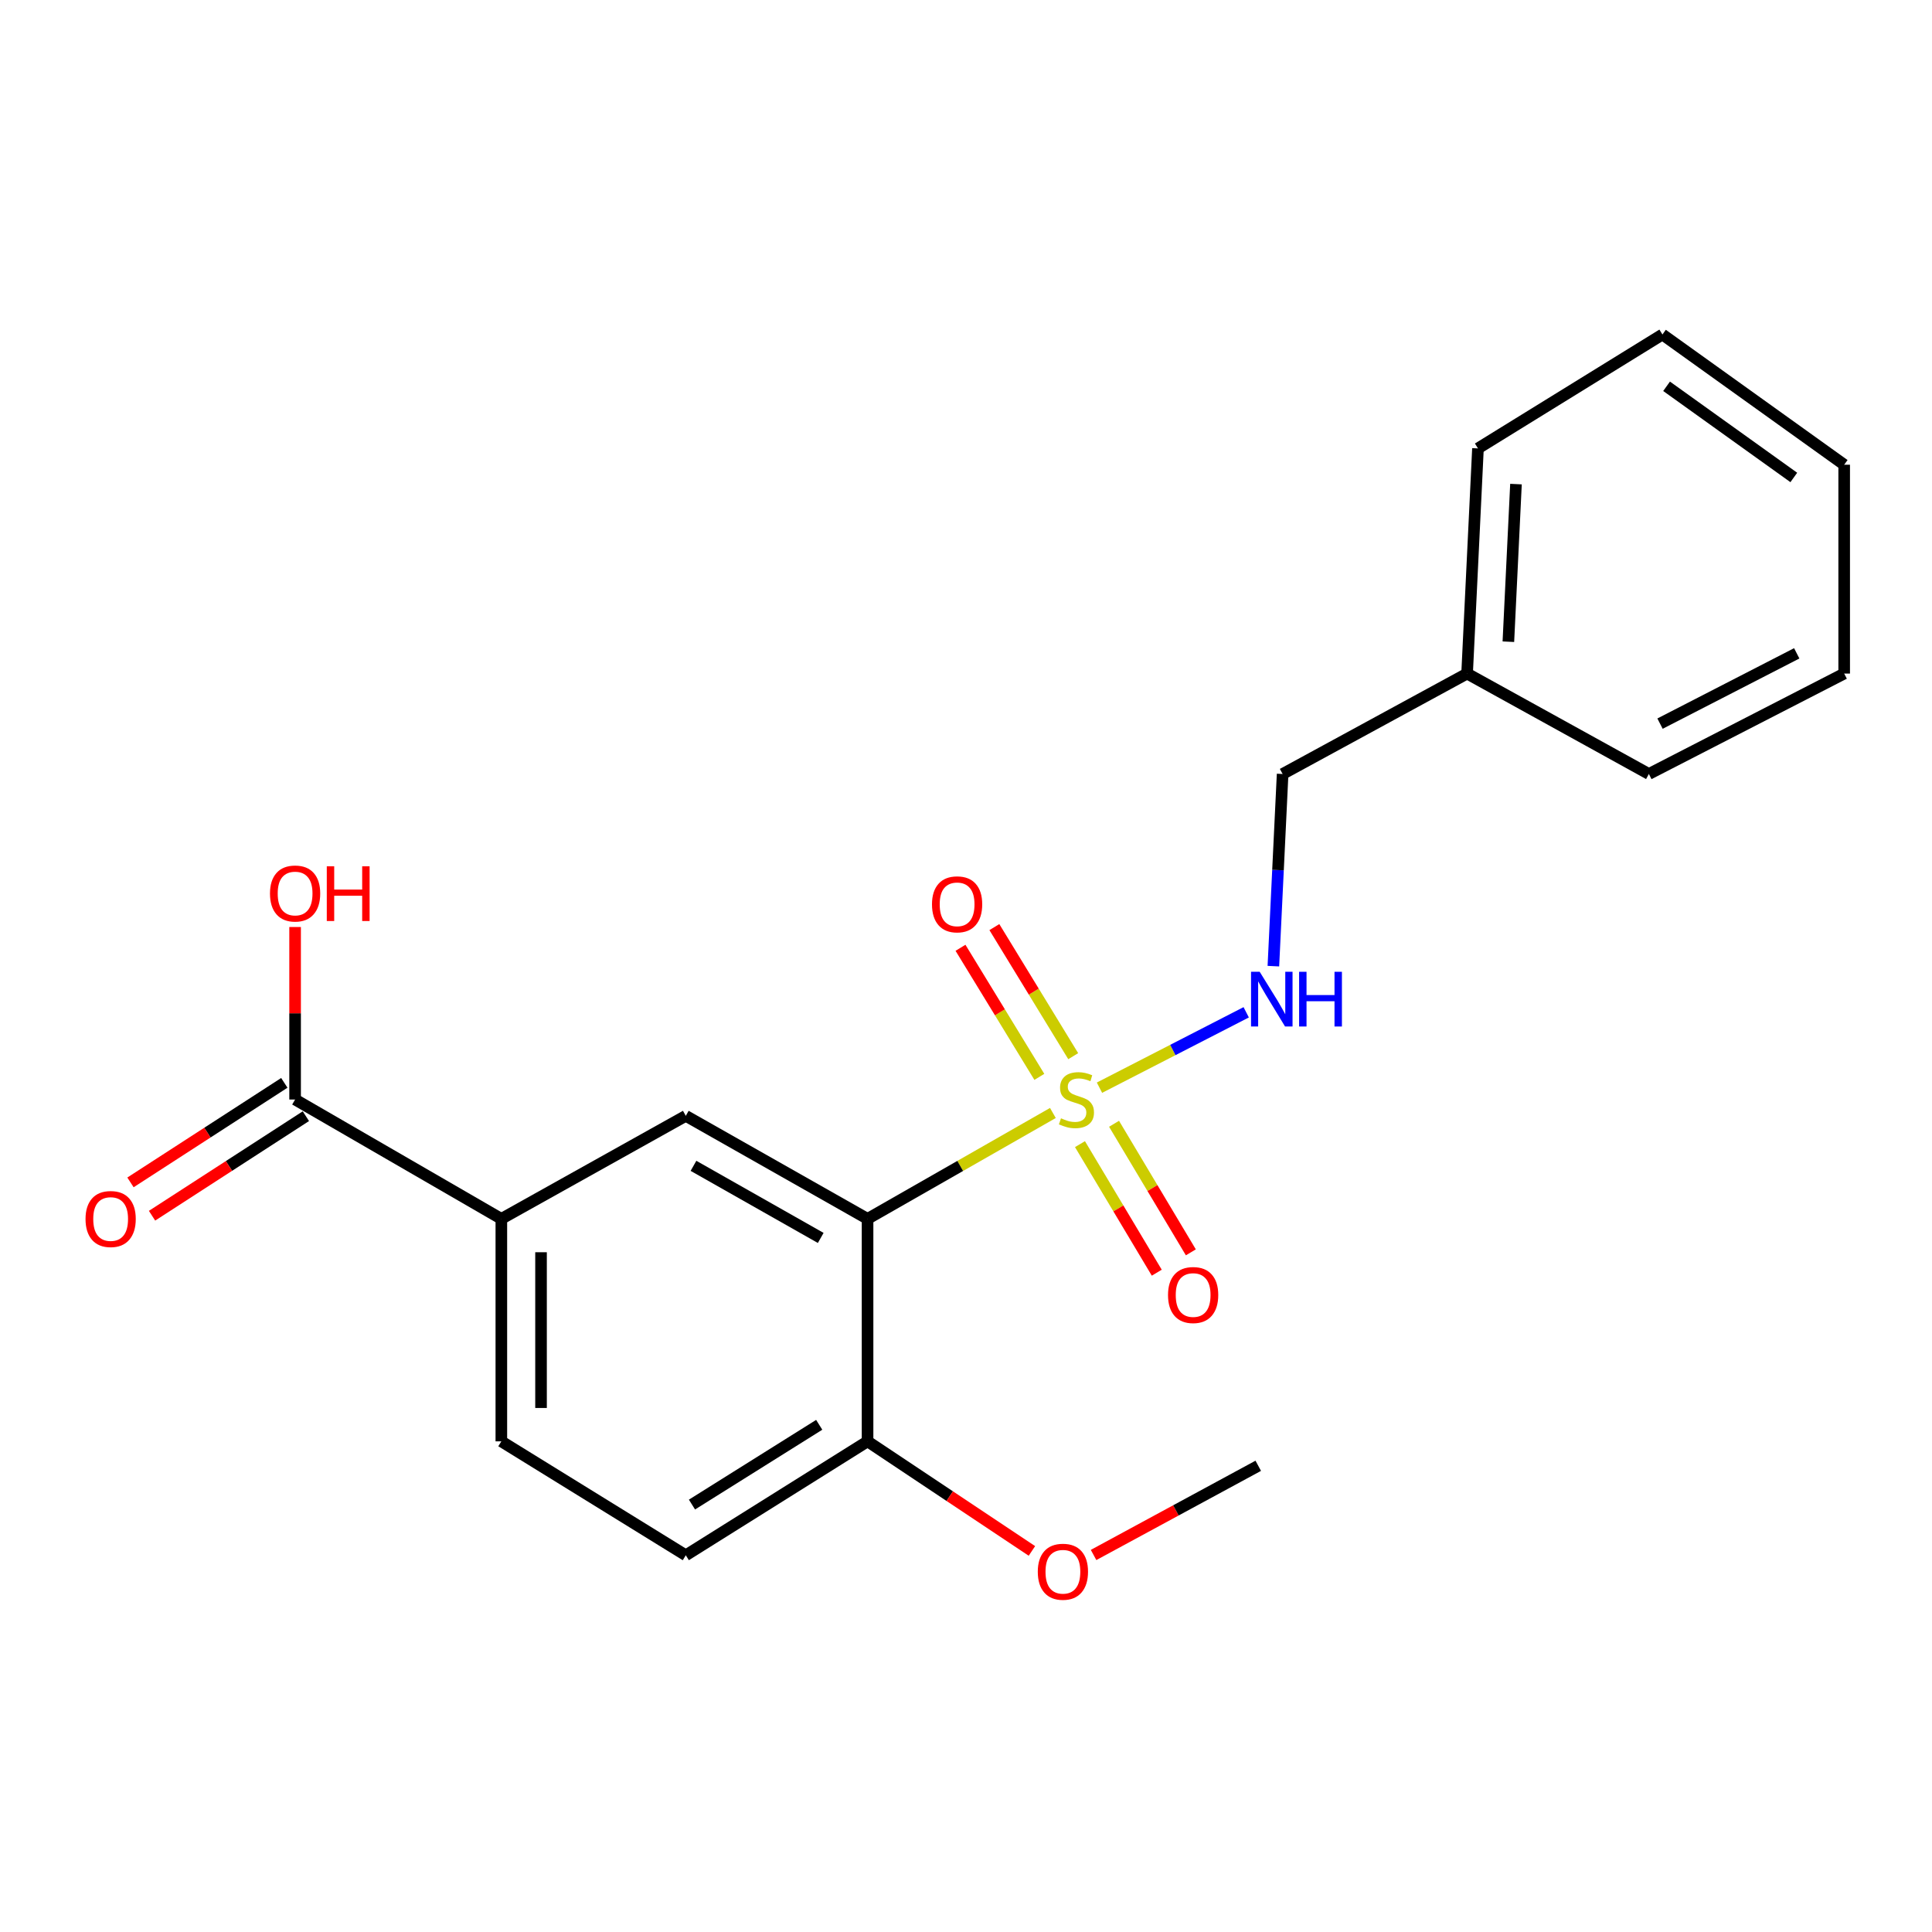 <?xml version='1.0' encoding='iso-8859-1'?>
<svg version='1.1' baseProfile='full'
              xmlns='http://www.w3.org/2000/svg'
                      xmlns:rdkit='http://www.rdkit.org/xml'
                      xmlns:xlink='http://www.w3.org/1999/xlink'
                  xml:space='preserve'
width='1000px' height='1000px' viewBox='0 0 1000 1000'>
<!-- END OF HEADER -->
<rect style='opacity:1.0;fill:#FFFFFF;stroke:none' width='1000' height='1000' x='0' y='0'> </rect>
<path class='bond-0' d='M 544.973,576.077 L 497.01,603.479' style='fill:none;fill-rule:evenodd;stroke:#CCCC00;stroke-width:6px;stroke-linecap:butt;stroke-linejoin:miter;stroke-opacity:1' />
<path class='bond-0' d='M 497.01,603.479 L 449.047,630.88' style='fill:none;fill-rule:evenodd;stroke:#000000;stroke-width:6px;stroke-linecap:butt;stroke-linejoin:miter;stroke-opacity:1' />
<path class='bond-2' d='M 569.088,562.985 L 607.059,543.475' style='fill:none;fill-rule:evenodd;stroke:#CCCC00;stroke-width:6px;stroke-linecap:butt;stroke-linejoin:miter;stroke-opacity:1' />
<path class='bond-2' d='M 607.059,543.475 L 645.03,523.964' style='fill:none;fill-rule:evenodd;stroke:#0000FF;stroke-width:6px;stroke-linecap:butt;stroke-linejoin:miter;stroke-opacity:1' />
<path class='bond-5' d='M 555.496,546.674 L 535.089,513.27' style='fill:none;fill-rule:evenodd;stroke:#CCCC00;stroke-width:6px;stroke-linecap:butt;stroke-linejoin:miter;stroke-opacity:1' />
<path class='bond-5' d='M 535.089,513.27 L 514.683,479.867' style='fill:none;fill-rule:evenodd;stroke:#FF0000;stroke-width:6px;stroke-linecap:butt;stroke-linejoin:miter;stroke-opacity:1' />
<path class='bond-5' d='M 537.964,557.384 L 517.558,523.98' style='fill:none;fill-rule:evenodd;stroke:#CCCC00;stroke-width:6px;stroke-linecap:butt;stroke-linejoin:miter;stroke-opacity:1' />
<path class='bond-5' d='M 517.558,523.98 L 497.151,490.577' style='fill:none;fill-rule:evenodd;stroke:#FF0000;stroke-width:6px;stroke-linecap:butt;stroke-linejoin:miter;stroke-opacity:1' />
<path class='bond-6' d='M 558.995,592.203 L 578.869,625.474' style='fill:none;fill-rule:evenodd;stroke:#CCCC00;stroke-width:6px;stroke-linecap:butt;stroke-linejoin:miter;stroke-opacity:1' />
<path class='bond-6' d='M 578.869,625.474 L 598.744,658.745' style='fill:none;fill-rule:evenodd;stroke:#FF0000;stroke-width:6px;stroke-linecap:butt;stroke-linejoin:miter;stroke-opacity:1' />
<path class='bond-6' d='M 576.632,581.668 L 596.506,614.938' style='fill:none;fill-rule:evenodd;stroke:#CCCC00;stroke-width:6px;stroke-linecap:butt;stroke-linejoin:miter;stroke-opacity:1' />
<path class='bond-6' d='M 596.506,614.938 L 616.381,648.209' style='fill:none;fill-rule:evenodd;stroke:#FF0000;stroke-width:6px;stroke-linecap:butt;stroke-linejoin:miter;stroke-opacity:1' />
<path class='bond-1' d='M 449.047,630.88 L 354.966,577.557' style='fill:none;fill-rule:evenodd;stroke:#000000;stroke-width:6px;stroke-linecap:butt;stroke-linejoin:miter;stroke-opacity:1' />
<path class='bond-1' d='M 424.804,640.755 L 358.948,603.428' style='fill:none;fill-rule:evenodd;stroke:#000000;stroke-width:6px;stroke-linecap:butt;stroke-linejoin:miter;stroke-opacity:1' />
<path class='bond-7' d='M 449.047,630.88 L 449.047,746.041' style='fill:none;fill-rule:evenodd;stroke:#000000;stroke-width:6px;stroke-linecap:butt;stroke-linejoin:miter;stroke-opacity:1' />
<path class='bond-3' d='M 354.966,577.557 L 259.493,630.88' style='fill:none;fill-rule:evenodd;stroke:#000000;stroke-width:6px;stroke-linecap:butt;stroke-linejoin:miter;stroke-opacity:1' />
<path class='bond-11' d='M 659.098,500.08 L 661.489,450.348' style='fill:none;fill-rule:evenodd;stroke:#0000FF;stroke-width:6px;stroke-linecap:butt;stroke-linejoin:miter;stroke-opacity:1' />
<path class='bond-11' d='M 661.489,450.348 L 663.881,400.615' style='fill:none;fill-rule:evenodd;stroke:#000000;stroke-width:6px;stroke-linecap:butt;stroke-linejoin:miter;stroke-opacity:1' />
<path class='bond-4' d='M 259.493,630.88 L 152.744,569.111' style='fill:none;fill-rule:evenodd;stroke:#000000;stroke-width:6px;stroke-linecap:butt;stroke-linejoin:miter;stroke-opacity:1' />
<path class='bond-21' d='M 259.493,630.88 L 259.493,746.041' style='fill:none;fill-rule:evenodd;stroke:#000000;stroke-width:6px;stroke-linecap:butt;stroke-linejoin:miter;stroke-opacity:1' />
<path class='bond-21' d='M 280.037,648.155 L 280.037,728.767' style='fill:none;fill-rule:evenodd;stroke:#000000;stroke-width:6px;stroke-linecap:butt;stroke-linejoin:miter;stroke-opacity:1' />
<path class='bond-8' d='M 147.164,560.487 L 107.349,586.246' style='fill:none;fill-rule:evenodd;stroke:#000000;stroke-width:6px;stroke-linecap:butt;stroke-linejoin:miter;stroke-opacity:1' />
<path class='bond-8' d='M 107.349,586.246 L 67.534,612.006' style='fill:none;fill-rule:evenodd;stroke:#FF0000;stroke-width:6px;stroke-linecap:butt;stroke-linejoin:miter;stroke-opacity:1' />
<path class='bond-8' d='M 158.324,577.736 L 118.508,603.495' style='fill:none;fill-rule:evenodd;stroke:#000000;stroke-width:6px;stroke-linecap:butt;stroke-linejoin:miter;stroke-opacity:1' />
<path class='bond-8' d='M 118.508,603.495 L 78.693,629.255' style='fill:none;fill-rule:evenodd;stroke:#FF0000;stroke-width:6px;stroke-linecap:butt;stroke-linejoin:miter;stroke-opacity:1' />
<path class='bond-12' d='M 152.744,569.111 L 152.744,524.468' style='fill:none;fill-rule:evenodd;stroke:#000000;stroke-width:6px;stroke-linecap:butt;stroke-linejoin:miter;stroke-opacity:1' />
<path class='bond-12' d='M 152.744,524.468 L 152.744,479.824' style='fill:none;fill-rule:evenodd;stroke:#FF0000;stroke-width:6px;stroke-linecap:butt;stroke-linejoin:miter;stroke-opacity:1' />
<path class='bond-10' d='M 449.047,746.041 L 354.966,805.014' style='fill:none;fill-rule:evenodd;stroke:#000000;stroke-width:6px;stroke-linecap:butt;stroke-linejoin:miter;stroke-opacity:1' />
<path class='bond-10' d='M 424.023,737.48 L 358.167,778.761' style='fill:none;fill-rule:evenodd;stroke:#000000;stroke-width:6px;stroke-linecap:butt;stroke-linejoin:miter;stroke-opacity:1' />
<path class='bond-13' d='M 449.047,746.041 L 491.583,774.399' style='fill:none;fill-rule:evenodd;stroke:#000000;stroke-width:6px;stroke-linecap:butt;stroke-linejoin:miter;stroke-opacity:1' />
<path class='bond-13' d='M 491.583,774.399 L 534.12,802.757' style='fill:none;fill-rule:evenodd;stroke:#FF0000;stroke-width:6px;stroke-linecap:butt;stroke-linejoin:miter;stroke-opacity:1' />
<path class='bond-9' d='M 259.493,746.041 L 354.966,805.014' style='fill:none;fill-rule:evenodd;stroke:#000000;stroke-width:6px;stroke-linecap:butt;stroke-linejoin:miter;stroke-opacity:1' />
<path class='bond-14' d='M 663.881,400.615 L 759.365,348.639' style='fill:none;fill-rule:evenodd;stroke:#000000;stroke-width:6px;stroke-linecap:butt;stroke-linejoin:miter;stroke-opacity:1' />
<path class='bond-15' d='M 566.033,804.851 L 608.651,781.769' style='fill:none;fill-rule:evenodd;stroke:#FF0000;stroke-width:6px;stroke-linecap:butt;stroke-linejoin:miter;stroke-opacity:1' />
<path class='bond-15' d='M 608.651,781.769 L 651.269,758.687' style='fill:none;fill-rule:evenodd;stroke:#000000;stroke-width:6px;stroke-linecap:butt;stroke-linejoin:miter;stroke-opacity:1' />
<path class='bond-16' d='M 759.365,348.639 L 764.992,232.097' style='fill:none;fill-rule:evenodd;stroke:#000000;stroke-width:6px;stroke-linecap:butt;stroke-linejoin:miter;stroke-opacity:1' />
<path class='bond-16' d='M 780.729,332.148 L 784.668,250.569' style='fill:none;fill-rule:evenodd;stroke:#000000;stroke-width:6px;stroke-linecap:butt;stroke-linejoin:miter;stroke-opacity:1' />
<path class='bond-17' d='M 759.365,348.639 L 853.457,400.615' style='fill:none;fill-rule:evenodd;stroke:#000000;stroke-width:6px;stroke-linecap:butt;stroke-linejoin:miter;stroke-opacity:1' />
<path class='bond-18' d='M 764.992,232.097 L 860.476,173.135' style='fill:none;fill-rule:evenodd;stroke:#000000;stroke-width:6px;stroke-linecap:butt;stroke-linejoin:miter;stroke-opacity:1' />
<path class='bond-19' d='M 853.457,400.615 L 954.545,348.639' style='fill:none;fill-rule:evenodd;stroke:#000000;stroke-width:6px;stroke-linecap:butt;stroke-linejoin:miter;stroke-opacity:1' />
<path class='bond-19' d='M 859.226,374.548 L 929.988,338.165' style='fill:none;fill-rule:evenodd;stroke:#000000;stroke-width:6px;stroke-linecap:butt;stroke-linejoin:miter;stroke-opacity:1' />
<path class='bond-22' d='M 860.476,173.135 L 954.545,240.543' style='fill:none;fill-rule:evenodd;stroke:#000000;stroke-width:6px;stroke-linecap:butt;stroke-linejoin:miter;stroke-opacity:1' />
<path class='bond-22' d='M 862.62,199.946 L 928.469,247.131' style='fill:none;fill-rule:evenodd;stroke:#000000;stroke-width:6px;stroke-linecap:butt;stroke-linejoin:miter;stroke-opacity:1' />
<path class='bond-20' d='M 954.545,348.639 L 954.545,240.543' style='fill:none;fill-rule:evenodd;stroke:#000000;stroke-width:6px;stroke-linecap:butt;stroke-linejoin:miter;stroke-opacity:1' />
<path  class='atom-0' d='M 549.166 578.831
Q 549.486 578.951, 550.806 579.511
Q 552.126 580.071, 553.566 580.431
Q 555.046 580.751, 556.486 580.751
Q 559.166 580.751, 560.726 579.471
Q 562.286 578.151, 562.286 575.871
Q 562.286 574.311, 561.486 573.351
Q 560.726 572.391, 559.526 571.871
Q 558.326 571.351, 556.326 570.751
Q 553.806 569.991, 552.286 569.271
Q 550.806 568.551, 549.726 567.031
Q 548.686 565.511, 548.686 562.951
Q 548.686 559.391, 551.086 557.191
Q 553.526 554.991, 558.326 554.991
Q 561.606 554.991, 565.326 556.551
L 564.406 559.631
Q 561.006 558.231, 558.446 558.231
Q 555.686 558.231, 554.166 559.391
Q 552.646 560.511, 552.686 562.471
Q 552.686 563.991, 553.446 564.911
Q 554.246 565.831, 555.366 566.351
Q 556.526 566.871, 558.446 567.471
Q 561.006 568.271, 562.526 569.071
Q 564.046 569.871, 565.126 571.511
Q 566.246 573.111, 566.246 575.871
Q 566.246 579.791, 563.606 581.911
Q 561.006 583.991, 556.646 583.991
Q 554.126 583.991, 552.206 583.431
Q 550.326 582.911, 548.086 581.991
L 549.166 578.831
' fill='#CCCC00'/>
<path  class='atom-3' d='M 652.017 502.997
L 661.297 517.997
Q 662.217 519.477, 663.697 522.157
Q 665.177 524.837, 665.257 524.997
L 665.257 502.997
L 669.017 502.997
L 669.017 531.317
L 665.137 531.317
L 655.177 514.917
Q 654.017 512.997, 652.777 510.797
Q 651.577 508.597, 651.217 507.917
L 651.217 531.317
L 647.537 531.317
L 647.537 502.997
L 652.017 502.997
' fill='#0000FF'/>
<path  class='atom-3' d='M 672.417 502.997
L 676.257 502.997
L 676.257 515.037
L 690.737 515.037
L 690.737 502.997
L 694.577 502.997
L 694.577 531.317
L 690.737 531.317
L 690.737 518.237
L 676.257 518.237
L 676.257 531.317
L 672.417 531.317
L 672.417 502.997
' fill='#0000FF'/>
<path  class='atom-6' d='M 482.396 468.08
Q 482.396 461.28, 485.756 457.48
Q 489.116 453.68, 495.396 453.68
Q 501.676 453.68, 505.036 457.48
Q 508.396 461.28, 508.396 468.08
Q 508.396 474.96, 504.996 478.88
Q 501.596 482.76, 495.396 482.76
Q 489.156 482.76, 485.756 478.88
Q 482.396 475, 482.396 468.08
M 495.396 479.56
Q 499.716 479.56, 502.036 476.68
Q 504.396 473.76, 504.396 468.08
Q 504.396 462.52, 502.036 459.72
Q 499.716 456.88, 495.396 456.88
Q 491.076 456.88, 488.716 459.68
Q 486.396 462.48, 486.396 468.08
Q 486.396 473.8, 488.716 476.68
Q 491.076 479.56, 495.396 479.56
' fill='#FF0000'/>
<path  class='atom-7' d='M 604.565 670.302
Q 604.565 663.502, 607.925 659.702
Q 611.285 655.902, 617.565 655.902
Q 623.845 655.902, 627.205 659.702
Q 630.565 663.502, 630.565 670.302
Q 630.565 677.182, 627.165 681.102
Q 623.765 684.982, 617.565 684.982
Q 611.325 684.982, 607.925 681.102
Q 604.565 677.222, 604.565 670.302
M 617.565 681.782
Q 621.885 681.782, 624.205 678.902
Q 626.565 675.982, 626.565 670.302
Q 626.565 664.742, 624.205 661.942
Q 621.885 659.102, 617.565 659.102
Q 613.245 659.102, 610.885 661.902
Q 608.565 664.702, 608.565 670.302
Q 608.565 676.022, 610.885 678.902
Q 613.245 681.782, 617.565 681.782
' fill='#FF0000'/>
<path  class='atom-9' d='M 44.271 630.96
Q 44.271 624.16, 47.631 620.36
Q 50.991 616.56, 57.271 616.56
Q 63.551 616.56, 66.911 620.36
Q 70.271 624.16, 70.271 630.96
Q 70.271 637.84, 66.871 641.76
Q 63.471 645.64, 57.271 645.64
Q 51.031 645.64, 47.631 641.76
Q 44.271 637.88, 44.271 630.96
M 57.271 642.44
Q 61.591 642.44, 63.911 639.56
Q 66.271 636.64, 66.271 630.96
Q 66.271 625.4, 63.911 622.6
Q 61.591 619.76, 57.271 619.76
Q 52.951 619.76, 50.591 622.56
Q 48.271 625.36, 48.271 630.96
Q 48.271 636.68, 50.591 639.56
Q 52.951 642.44, 57.271 642.44
' fill='#FF0000'/>
<path  class='atom-13' d='M 139.744 462.476
Q 139.744 455.676, 143.104 451.876
Q 146.464 448.076, 152.744 448.076
Q 159.024 448.076, 162.384 451.876
Q 165.744 455.676, 165.744 462.476
Q 165.744 469.356, 162.344 473.276
Q 158.944 477.156, 152.744 477.156
Q 146.504 477.156, 143.104 473.276
Q 139.744 469.396, 139.744 462.476
M 152.744 473.956
Q 157.064 473.956, 159.384 471.076
Q 161.744 468.156, 161.744 462.476
Q 161.744 456.916, 159.384 454.116
Q 157.064 451.276, 152.744 451.276
Q 148.424 451.276, 146.064 454.076
Q 143.744 456.876, 143.744 462.476
Q 143.744 468.196, 146.064 471.076
Q 148.424 473.956, 152.744 473.956
' fill='#FF0000'/>
<path  class='atom-13' d='M 169.144 448.396
L 172.984 448.396
L 172.984 460.436
L 187.464 460.436
L 187.464 448.396
L 191.304 448.396
L 191.304 476.716
L 187.464 476.716
L 187.464 463.636
L 172.984 463.636
L 172.984 476.716
L 169.144 476.716
L 169.144 448.396
' fill='#FF0000'/>
<path  class='atom-14' d='M 537.158 813.529
Q 537.158 806.729, 540.518 802.929
Q 543.878 799.129, 550.158 799.129
Q 556.438 799.129, 559.798 802.929
Q 563.158 806.729, 563.158 813.529
Q 563.158 820.409, 559.758 824.329
Q 556.358 828.209, 550.158 828.209
Q 543.918 828.209, 540.518 824.329
Q 537.158 820.449, 537.158 813.529
M 550.158 825.009
Q 554.478 825.009, 556.798 822.129
Q 559.158 819.209, 559.158 813.529
Q 559.158 807.969, 556.798 805.169
Q 554.478 802.329, 550.158 802.329
Q 545.838 802.329, 543.478 805.129
Q 541.158 807.929, 541.158 813.529
Q 541.158 819.249, 543.478 822.129
Q 545.838 825.009, 550.158 825.009
' fill='#FF0000'/>
</svg>
